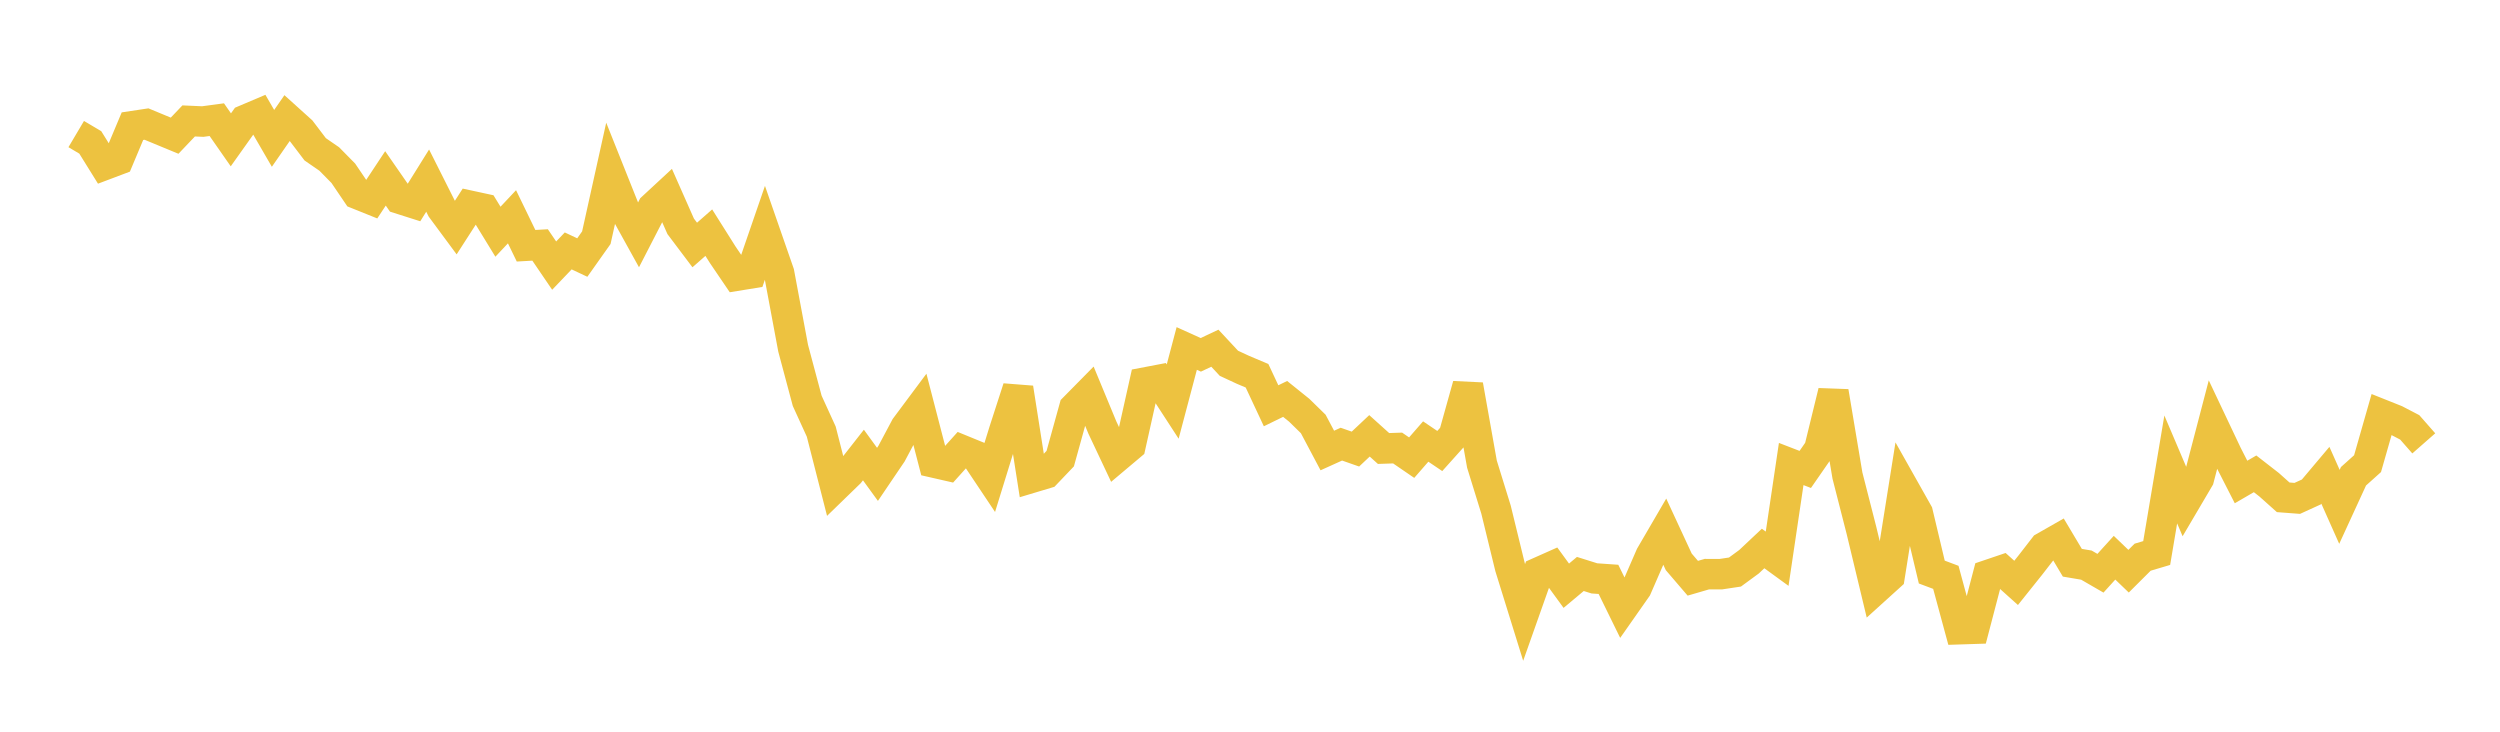 <svg width="164" height="48" xmlns="http://www.w3.org/2000/svg" xmlns:xlink="http://www.w3.org/1999/xlink"><path fill="none" stroke="rgb(237,194,64)" stroke-width="2" d="M5,8.795L5.922,9.341L6.844,10.824L7.766,10.476L8.689,8.277L9.611,8.138L10.533,8.52L11.455,8.901L12.377,7.933L13.299,7.974L14.222,7.85L15.144,9.173L16.066,7.876L16.988,7.485L17.91,9.077L18.832,7.748L19.754,8.58L20.677,9.795L21.599,10.43L22.521,11.366L23.443,12.726L24.365,13.097L25.287,11.702L26.21,13.034L27.132,13.327L28.054,11.848L28.976,13.682L29.898,14.928L30.82,13.496L31.743,13.696L32.665,15.201L33.587,14.22L34.509,16.121L35.431,16.069L36.353,17.424L37.275,16.46L38.198,16.895L39.12,15.592L40.042,11.432L40.964,13.743L41.886,15.409L42.808,13.618L43.731,12.763L44.653,14.848L45.575,16.071L46.497,15.262L47.419,16.725L48.341,18.082L49.263,17.932L50.186,15.252L51.108,17.905L52.03,22.842L52.952,26.293L53.874,28.313L54.796,31.922L55.719,31.026L56.641,29.849L57.563,31.118L58.485,29.756L59.407,28.022L60.329,26.785L61.251,30.34L62.174,30.551L63.096,29.527L64.018,29.904L64.94,31.284L65.862,28.301L66.784,25.452L67.707,31.33L68.629,31.053L69.551,30.086L70.473,26.759L71.395,25.823L72.317,28.05L73.24,30.007L74.162,29.231L75.084,25.1L76.006,24.924L76.928,26.343L77.85,22.859L78.772,23.277L79.695,22.842L80.617,23.832L81.539,24.26L82.461,24.649L83.383,26.619L84.305,26.169L85.228,26.911L86.15,27.813L87.072,29.553L87.994,29.136L88.916,29.459L89.838,28.591L90.76,29.421L91.683,29.39L92.605,30.022L93.527,28.964L94.449,29.586L95.371,28.558L96.293,25.261L97.216,30.447L98.138,33.428L99.06,37.205L99.982,40.174L100.904,37.567L101.826,37.157L102.749,38.424L103.671,37.652L104.593,37.942L105.515,38.006L106.437,39.886L107.359,38.571L108.281,36.451L109.204,34.867L110.126,36.857L111.048,37.933L111.97,37.664L112.892,37.665L113.814,37.526L114.737,36.849L115.659,35.981L116.581,36.652L117.503,30.439L118.425,30.795L119.347,29.464L120.269,25.691L121.192,31.196L122.114,34.802L123.036,38.641L123.958,37.806L124.88,32.011L125.802,33.648L126.725,37.527L127.647,37.873L128.569,41.276L129.491,41.246L130.413,37.722L131.335,37.41L132.257,38.237L133.18,37.083L134.102,35.893L135.024,35.367L135.946,36.916L136.868,37.072L137.79,37.605L138.713,36.586L139.635,37.471L140.557,36.552L141.479,36.278L142.401,30.795L143.323,32.962L144.246,31.394L145.168,27.865L146.09,29.813L147.012,31.619L147.934,31.083L148.856,31.8L149.778,32.624L150.701,32.694L151.623,32.273L152.545,31.179L153.467,33.249L154.389,31.243L155.311,30.416L156.234,27.187L157.156,27.555L158.078,28.035L159,29.085"></path></svg>